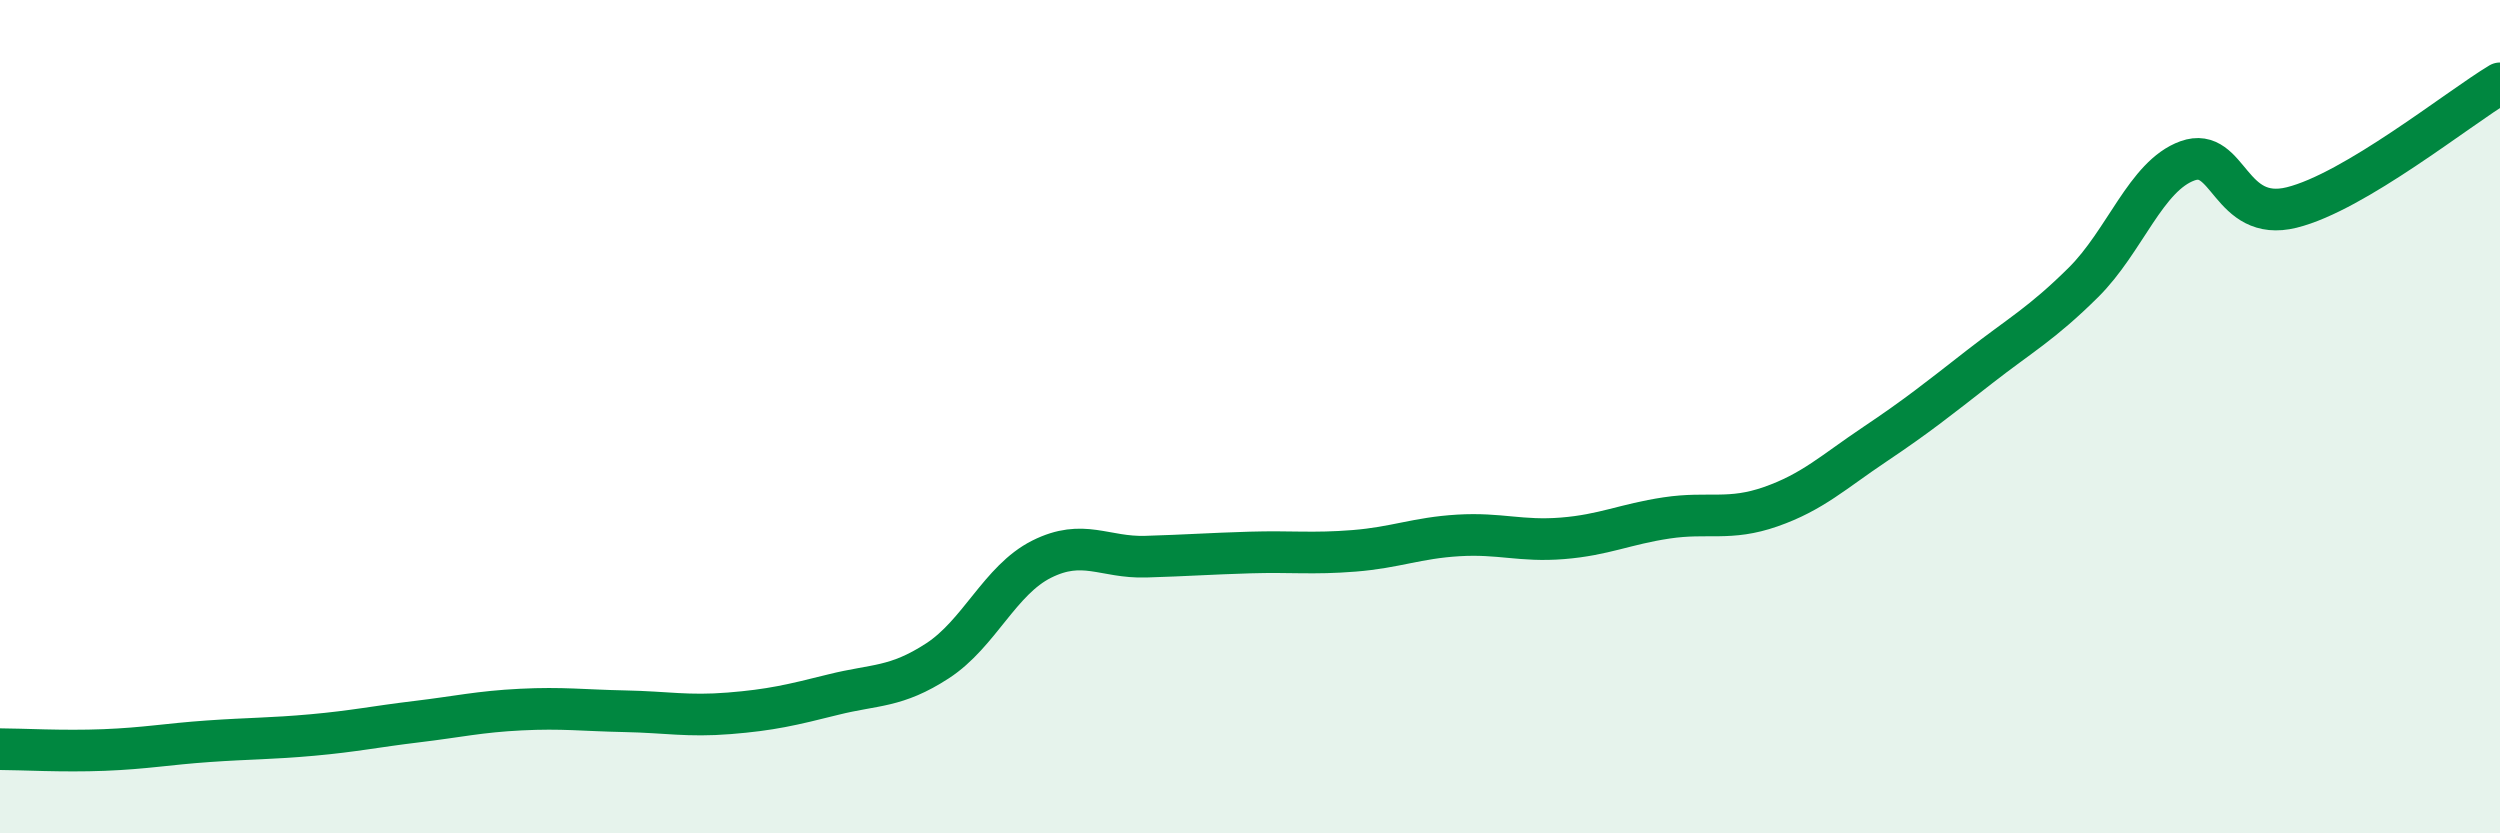
    <svg width="60" height="20" viewBox="0 0 60 20" xmlns="http://www.w3.org/2000/svg">
      <path
        d="M 0,17.98 C 0.5,17.98 1.5,18.04 2.5,18 C 3.5,17.96 4,17.86 5,17.79 C 6,17.72 6.5,17.73 7.5,17.64 C 8.5,17.55 9,17.44 10,17.32 C 11,17.2 11.5,17.08 12.5,17.03 C 13.5,16.98 14,17.05 15,17.07 C 16,17.09 16.5,17.2 17.5,17.12 C 18.5,17.04 19,16.92 20,16.67 C 21,16.42 21.5,16.51 22.5,15.86 C 23.5,15.21 24,13.92 25,13.42 C 26,12.92 26.5,13.39 27.5,13.36 C 28.5,13.33 29,13.29 30,13.26 C 31,13.23 31.5,13.3 32.5,13.22 C 33.5,13.14 34,12.91 35,12.85 C 36,12.79 36.5,13 37.5,12.92 C 38.5,12.84 39,12.58 40,12.43 C 41,12.28 41.5,12.51 42.5,12.16 C 43.5,11.81 44,11.33 45,10.66 C 46,9.99 46.5,9.59 47.5,8.81 C 48.5,8.03 49,7.77 50,6.78 C 51,5.79 51.5,4.22 52.5,3.86 C 53.5,3.5 53.5,5.35 55,4.98 C 56.5,4.61 59,2.6 60,2L60 20L0 20Z"
        fill="#008740"
        opacity="0.1"
        stroke-linecap="round"
        stroke-linejoin="round"
      />
      <path
        d="M 0,17.98 C 0.5,17.98 1.5,18.04 2.5,18 C 3.5,17.96 4,17.86 5,17.79 C 6,17.72 6.5,17.73 7.5,17.64 C 8.5,17.55 9,17.44 10,17.32 C 11,17.2 11.5,17.08 12.5,17.03 C 13.5,16.98 14,17.05 15,17.07 C 16,17.09 16.5,17.2 17.5,17.12 C 18.5,17.04 19,16.92 20,16.67 C 21,16.42 21.5,16.51 22.5,15.86 C 23.5,15.21 24,13.92 25,13.42 C 26,12.92 26.5,13.39 27.5,13.36 C 28.5,13.33 29,13.29 30,13.26 C 31,13.23 31.5,13.3 32.5,13.22 C 33.5,13.14 34,12.91 35,12.85 C 36,12.79 36.5,13 37.5,12.92 C 38.5,12.84 39,12.58 40,12.43 C 41,12.28 41.5,12.51 42.5,12.16 C 43.5,11.81 44,11.33 45,10.66 C 46,9.99 46.5,9.59 47.5,8.81 C 48.5,8.03 49,7.77 50,6.78 C 51,5.79 51.5,4.22 52.5,3.86 C 53.5,3.5 53.5,5.35 55,4.98 C 56.5,4.61 59,2.6 60,2"
        stroke="#008740"
        stroke-width="1"
        fill="none"
        stroke-linecap="round"
        stroke-linejoin="round"
      />
    </svg>
  